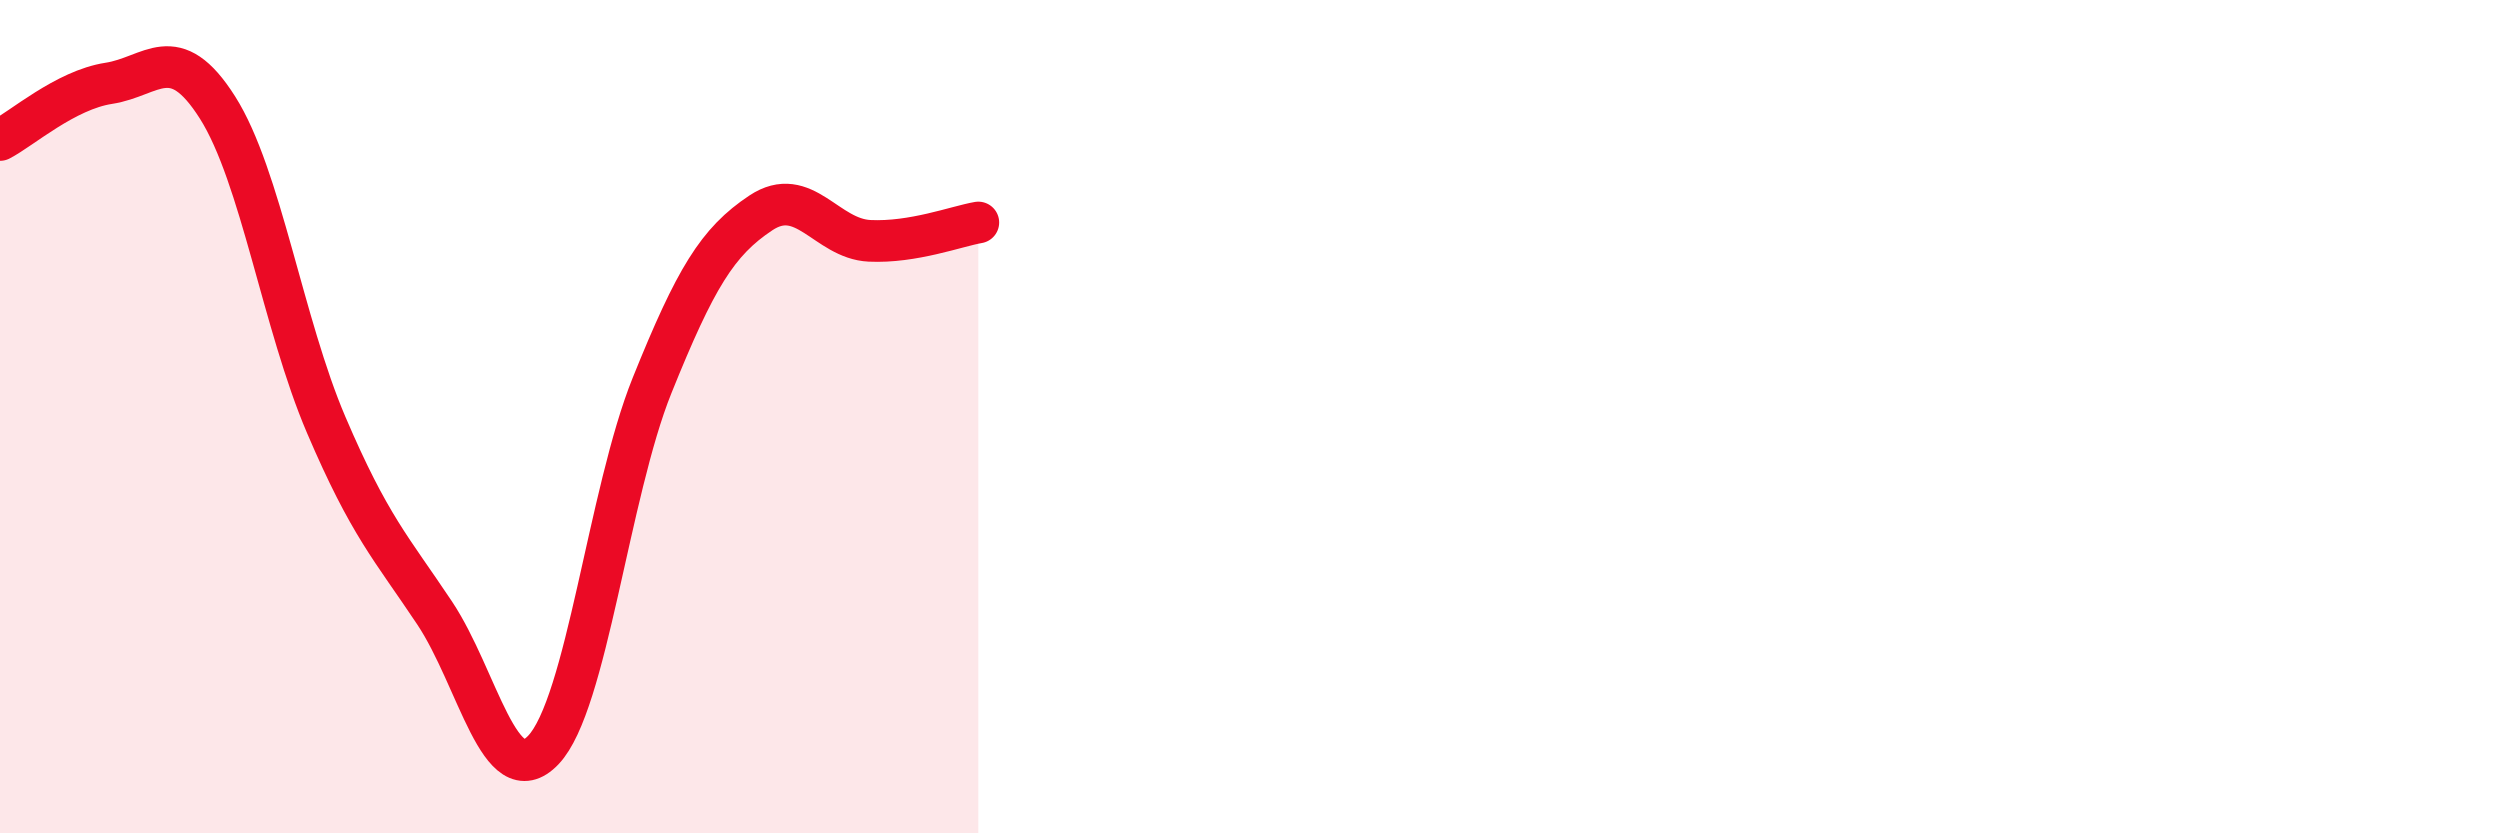 
    <svg width="60" height="20" viewBox="0 0 60 20" xmlns="http://www.w3.org/2000/svg">
      <path
        d="M 0,3.36 C 0.52,3.09 1.57,2.16 2.61,2 C 3.65,1.84 4.18,0.94 5.22,2.58 C 6.26,4.22 6.79,7.77 7.83,10.2 C 8.87,12.63 9.39,13.15 10.43,14.71 C 11.47,16.27 12,19.09 13.04,18 C 14.08,16.91 14.61,11.83 15.65,9.25 C 16.69,6.67 17.22,5.8 18.26,5.11 C 19.3,4.42 19.83,5.73 20.87,5.78 C 21.91,5.83 22.96,5.43 23.48,5.34L23.48 20L0 20Z"
        fill="#EB0A25"
        opacity="0.1"
        stroke-linecap="round"
        stroke-linejoin="round"
      />
      <path
        d="M 0,3.36 C 0.52,3.09 1.57,2.16 2.61,2 C 3.65,1.84 4.18,0.94 5.22,2.58 C 6.26,4.22 6.79,7.77 7.83,10.2 C 8.87,12.63 9.39,13.15 10.43,14.71 C 11.47,16.27 12,19.09 13.04,18 C 14.08,16.91 14.61,11.83 15.65,9.25 C 16.69,6.67 17.22,5.8 18.26,5.11 C 19.3,4.42 19.83,5.73 20.87,5.78 C 21.91,5.83 22.96,5.43 23.48,5.34"
        stroke="#EB0A25"
        stroke-width="1"
        fill="none"
        stroke-linecap="round"
        stroke-linejoin="round"
      />
    </svg>
  